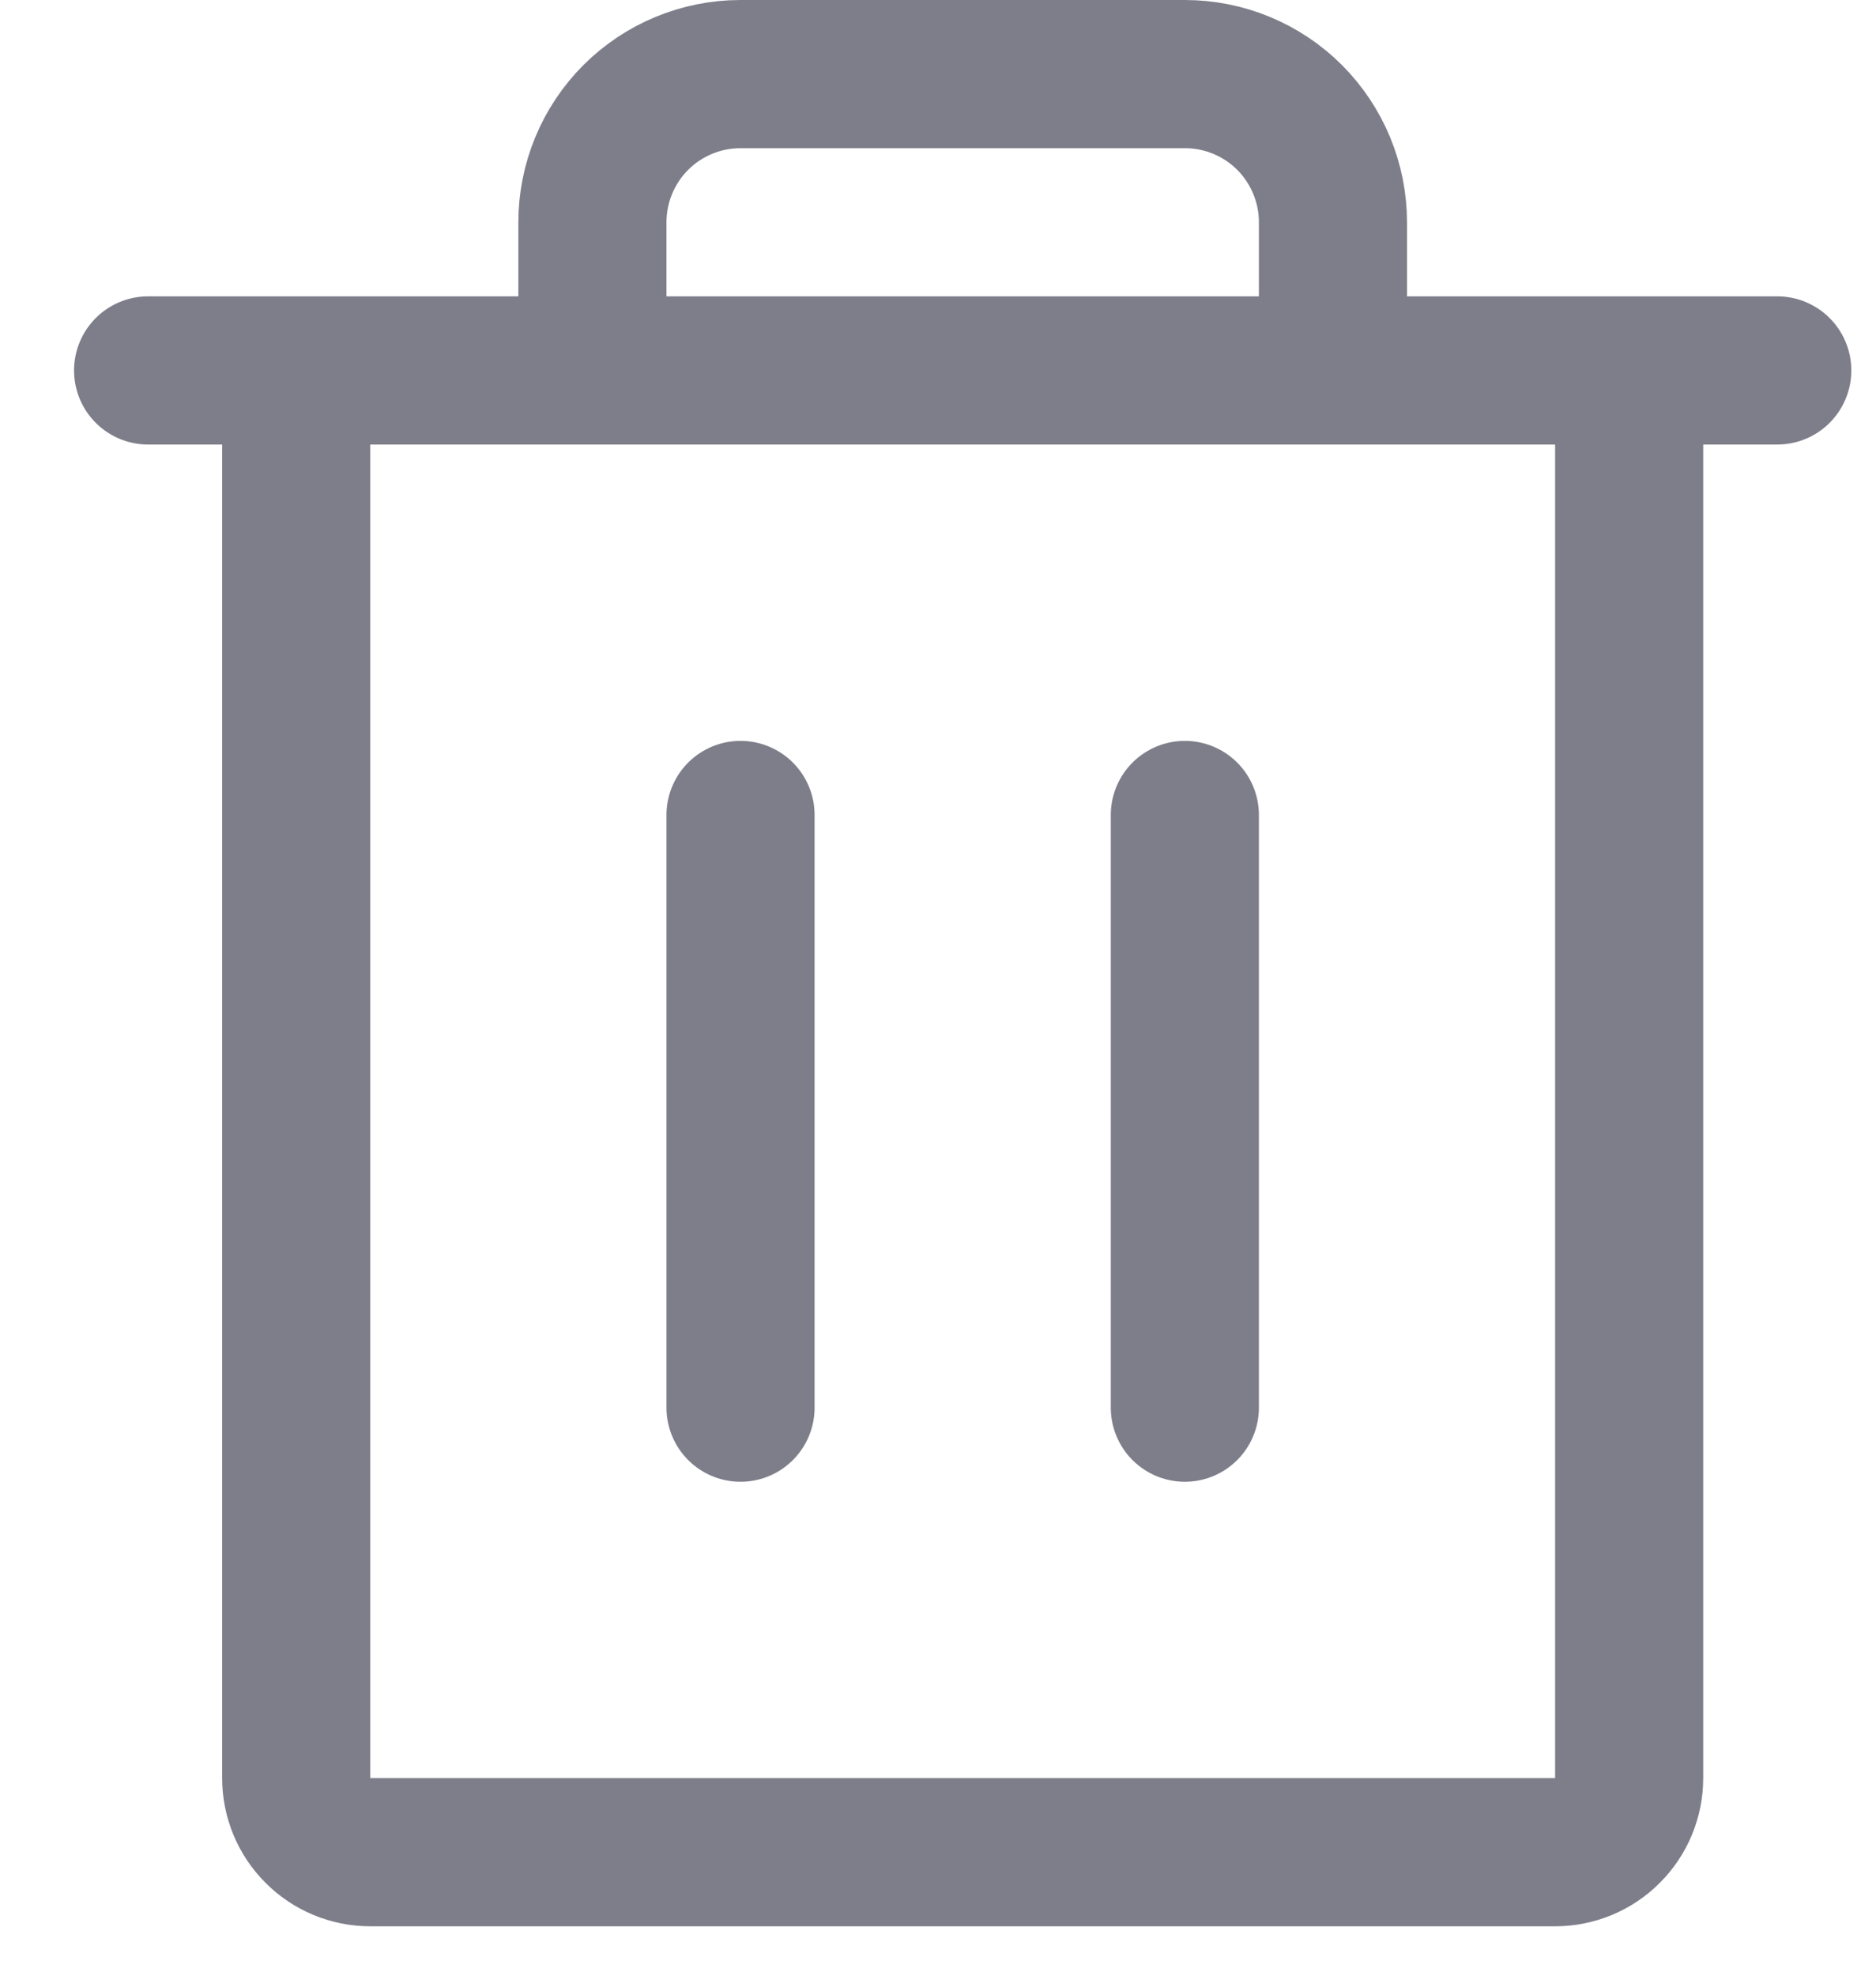 <svg width="19" height="20" viewBox="0 0 19 20" fill="none" xmlns="http://www.w3.org/2000/svg">
<path d="M12 8.25V14.25M7.5 8.25V14.25M18 3.75L1.5 3.75M16.5 3.75V18C16.5 18.199 16.421 18.39 16.28 18.53C16.14 18.671 15.949 18.75 15.75 18.75H3.75C3.551 18.75 3.36 18.671 3.22 18.53C3.079 18.39 3 18.199 3 18V3.75M13.5 3.75V2.25C13.5 1.852 13.342 1.471 13.061 1.189C12.78 0.908 12.398 0.75 12 0.75H7.5C7.102 0.75 6.721 0.908 6.439 1.189C6.158 1.471 6 1.852 6 2.25V3.75" stroke="#7D7E8A" stroke-width="1.5" stroke-linecap="round" stroke-linejoin="round"/>
</svg>
